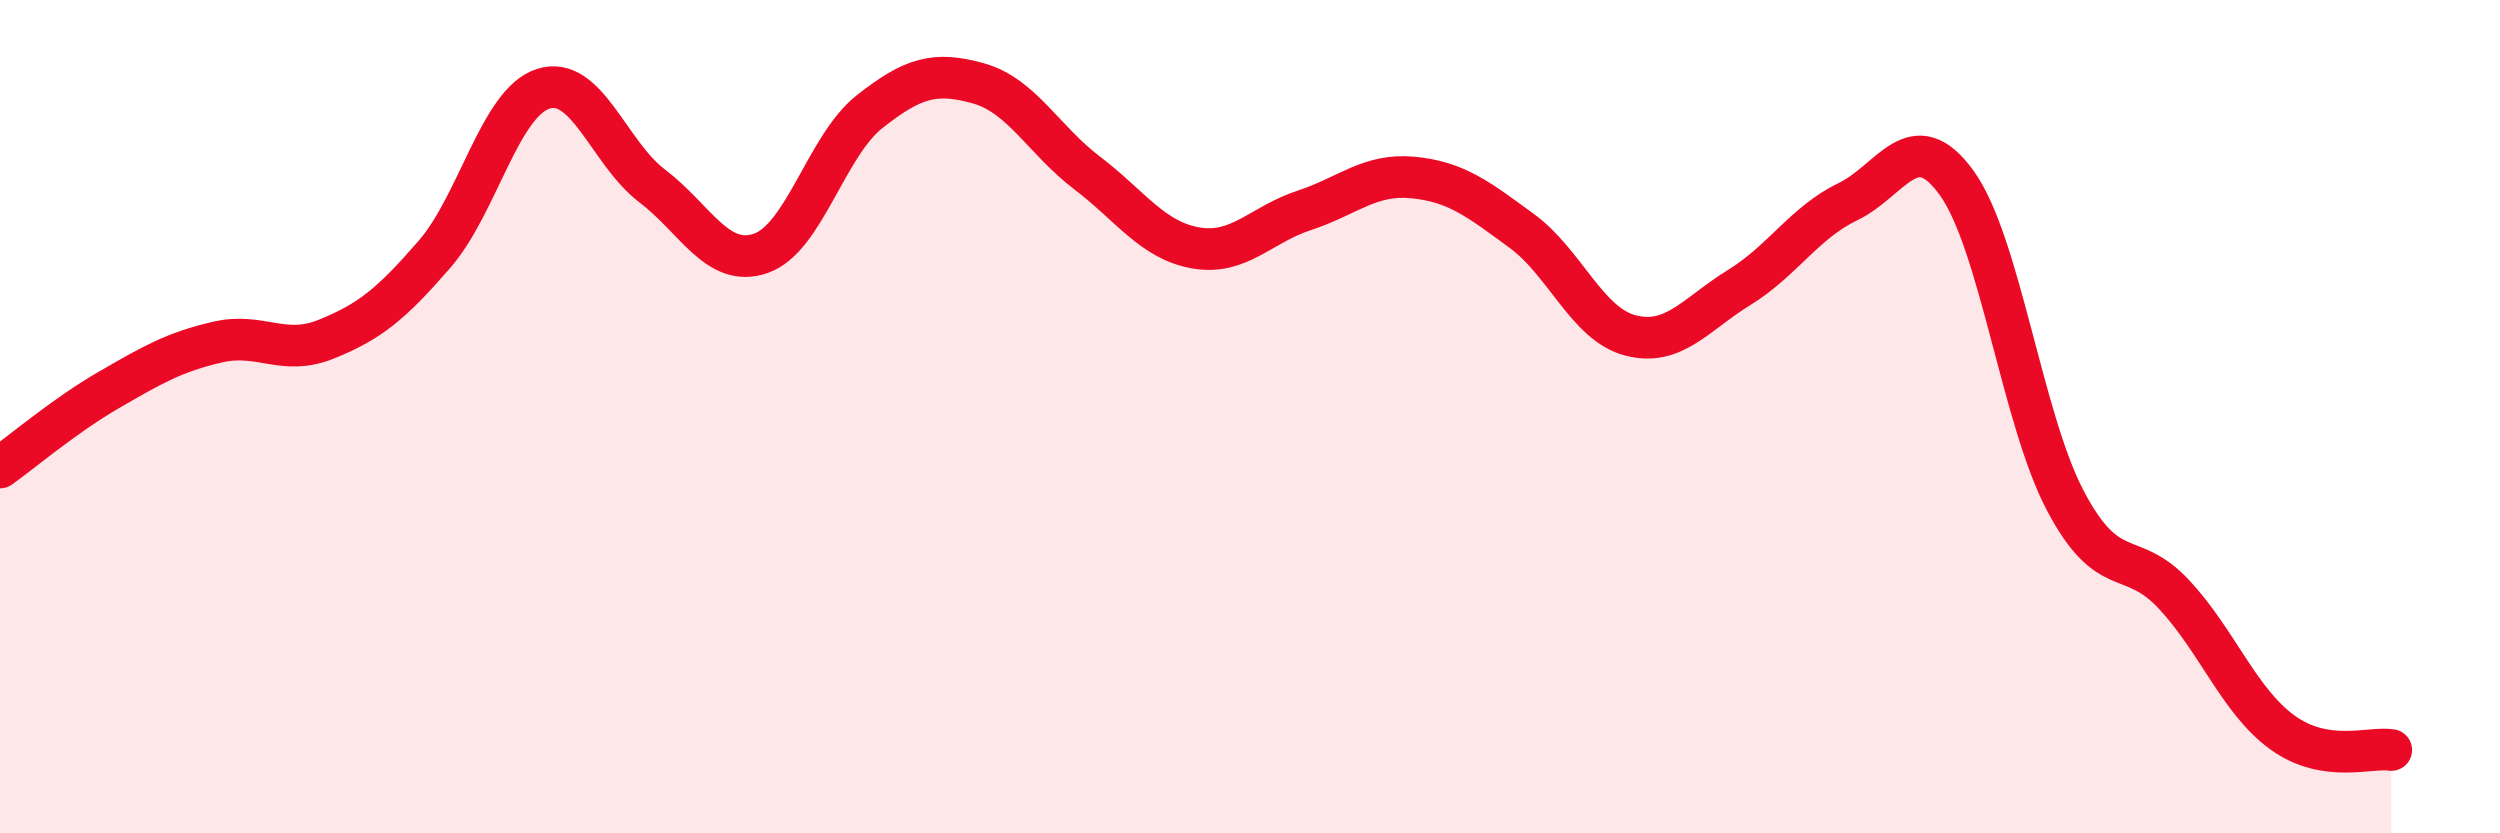 
    <svg width="60" height="20" viewBox="0 0 60 20" xmlns="http://www.w3.org/2000/svg">
      <path
        d="M 0,11.22 C 0.52,10.85 1.57,9.96 2.61,9.36 C 3.65,8.76 4.18,8.45 5.22,8.21 C 6.26,7.97 6.79,8.56 7.83,8.14 C 8.87,7.72 9.39,7.3 10.43,6.1 C 11.47,4.9 12,2.46 13.04,2.13 C 14.08,1.8 14.61,3.67 15.65,4.46 C 16.69,5.25 17.22,6.44 18.26,6.08 C 19.3,5.72 19.83,3.5 20.87,2.68 C 21.91,1.86 22.44,1.71 23.48,2 C 24.52,2.29 25.05,3.36 26.09,4.15 C 27.13,4.94 27.66,5.77 28.7,5.95 C 29.74,6.13 30.26,5.39 31.3,5.05 C 32.34,4.71 32.87,4.16 33.91,4.26 C 34.95,4.36 35.48,4.78 36.52,5.54 C 37.56,6.3 38.09,7.78 39.13,8.05 C 40.17,8.32 40.7,7.54 41.74,6.9 C 42.78,6.26 43.31,5.34 44.35,4.84 C 45.39,4.34 45.92,2.95 46.96,4.39 C 48,5.83 48.53,10.05 49.57,12.02 C 50.61,13.99 51.13,13.15 52.17,14.26 C 53.21,15.37 53.74,16.83 54.78,17.58 C 55.82,18.33 56.87,17.92 57.39,18L57.39 20L0 20Z"
        fill="#EB0A25"
        opacity="0.1"
        stroke-linecap="round"
        stroke-linejoin="round"
      />
      <path
        d="M 0,11.22 C 0.52,10.85 1.57,9.96 2.61,9.36 C 3.65,8.76 4.18,8.45 5.22,8.21 C 6.26,7.97 6.79,8.56 7.83,8.14 C 8.87,7.72 9.39,7.3 10.43,6.1 C 11.47,4.9 12,2.46 13.04,2.13 C 14.08,1.8 14.61,3.67 15.65,4.46 C 16.69,5.25 17.22,6.44 18.26,6.08 C 19.3,5.72 19.83,3.5 20.87,2.68 C 21.91,1.86 22.44,1.71 23.48,2 C 24.52,2.29 25.05,3.36 26.09,4.15 C 27.13,4.94 27.66,5.77 28.7,5.95 C 29.74,6.13 30.26,5.39 31.3,5.05 C 32.34,4.71 32.87,4.16 33.91,4.26 C 34.95,4.36 35.48,4.78 36.52,5.54 C 37.56,6.3 38.09,7.78 39.13,8.05 C 40.17,8.32 40.7,7.54 41.74,6.9 C 42.78,6.26 43.31,5.34 44.35,4.84 C 45.39,4.34 45.92,2.95 46.96,4.39 C 48,5.83 48.53,10.05 49.57,12.02 C 50.61,13.99 51.13,13.15 52.17,14.26 C 53.21,15.37 53.74,16.83 54.78,17.58 C 55.82,18.33 56.87,17.92 57.39,18"
        stroke="#EB0A25"
        stroke-width="1"
        fill="none"
        stroke-linecap="round"
        stroke-linejoin="round"
      />
    </svg>
  